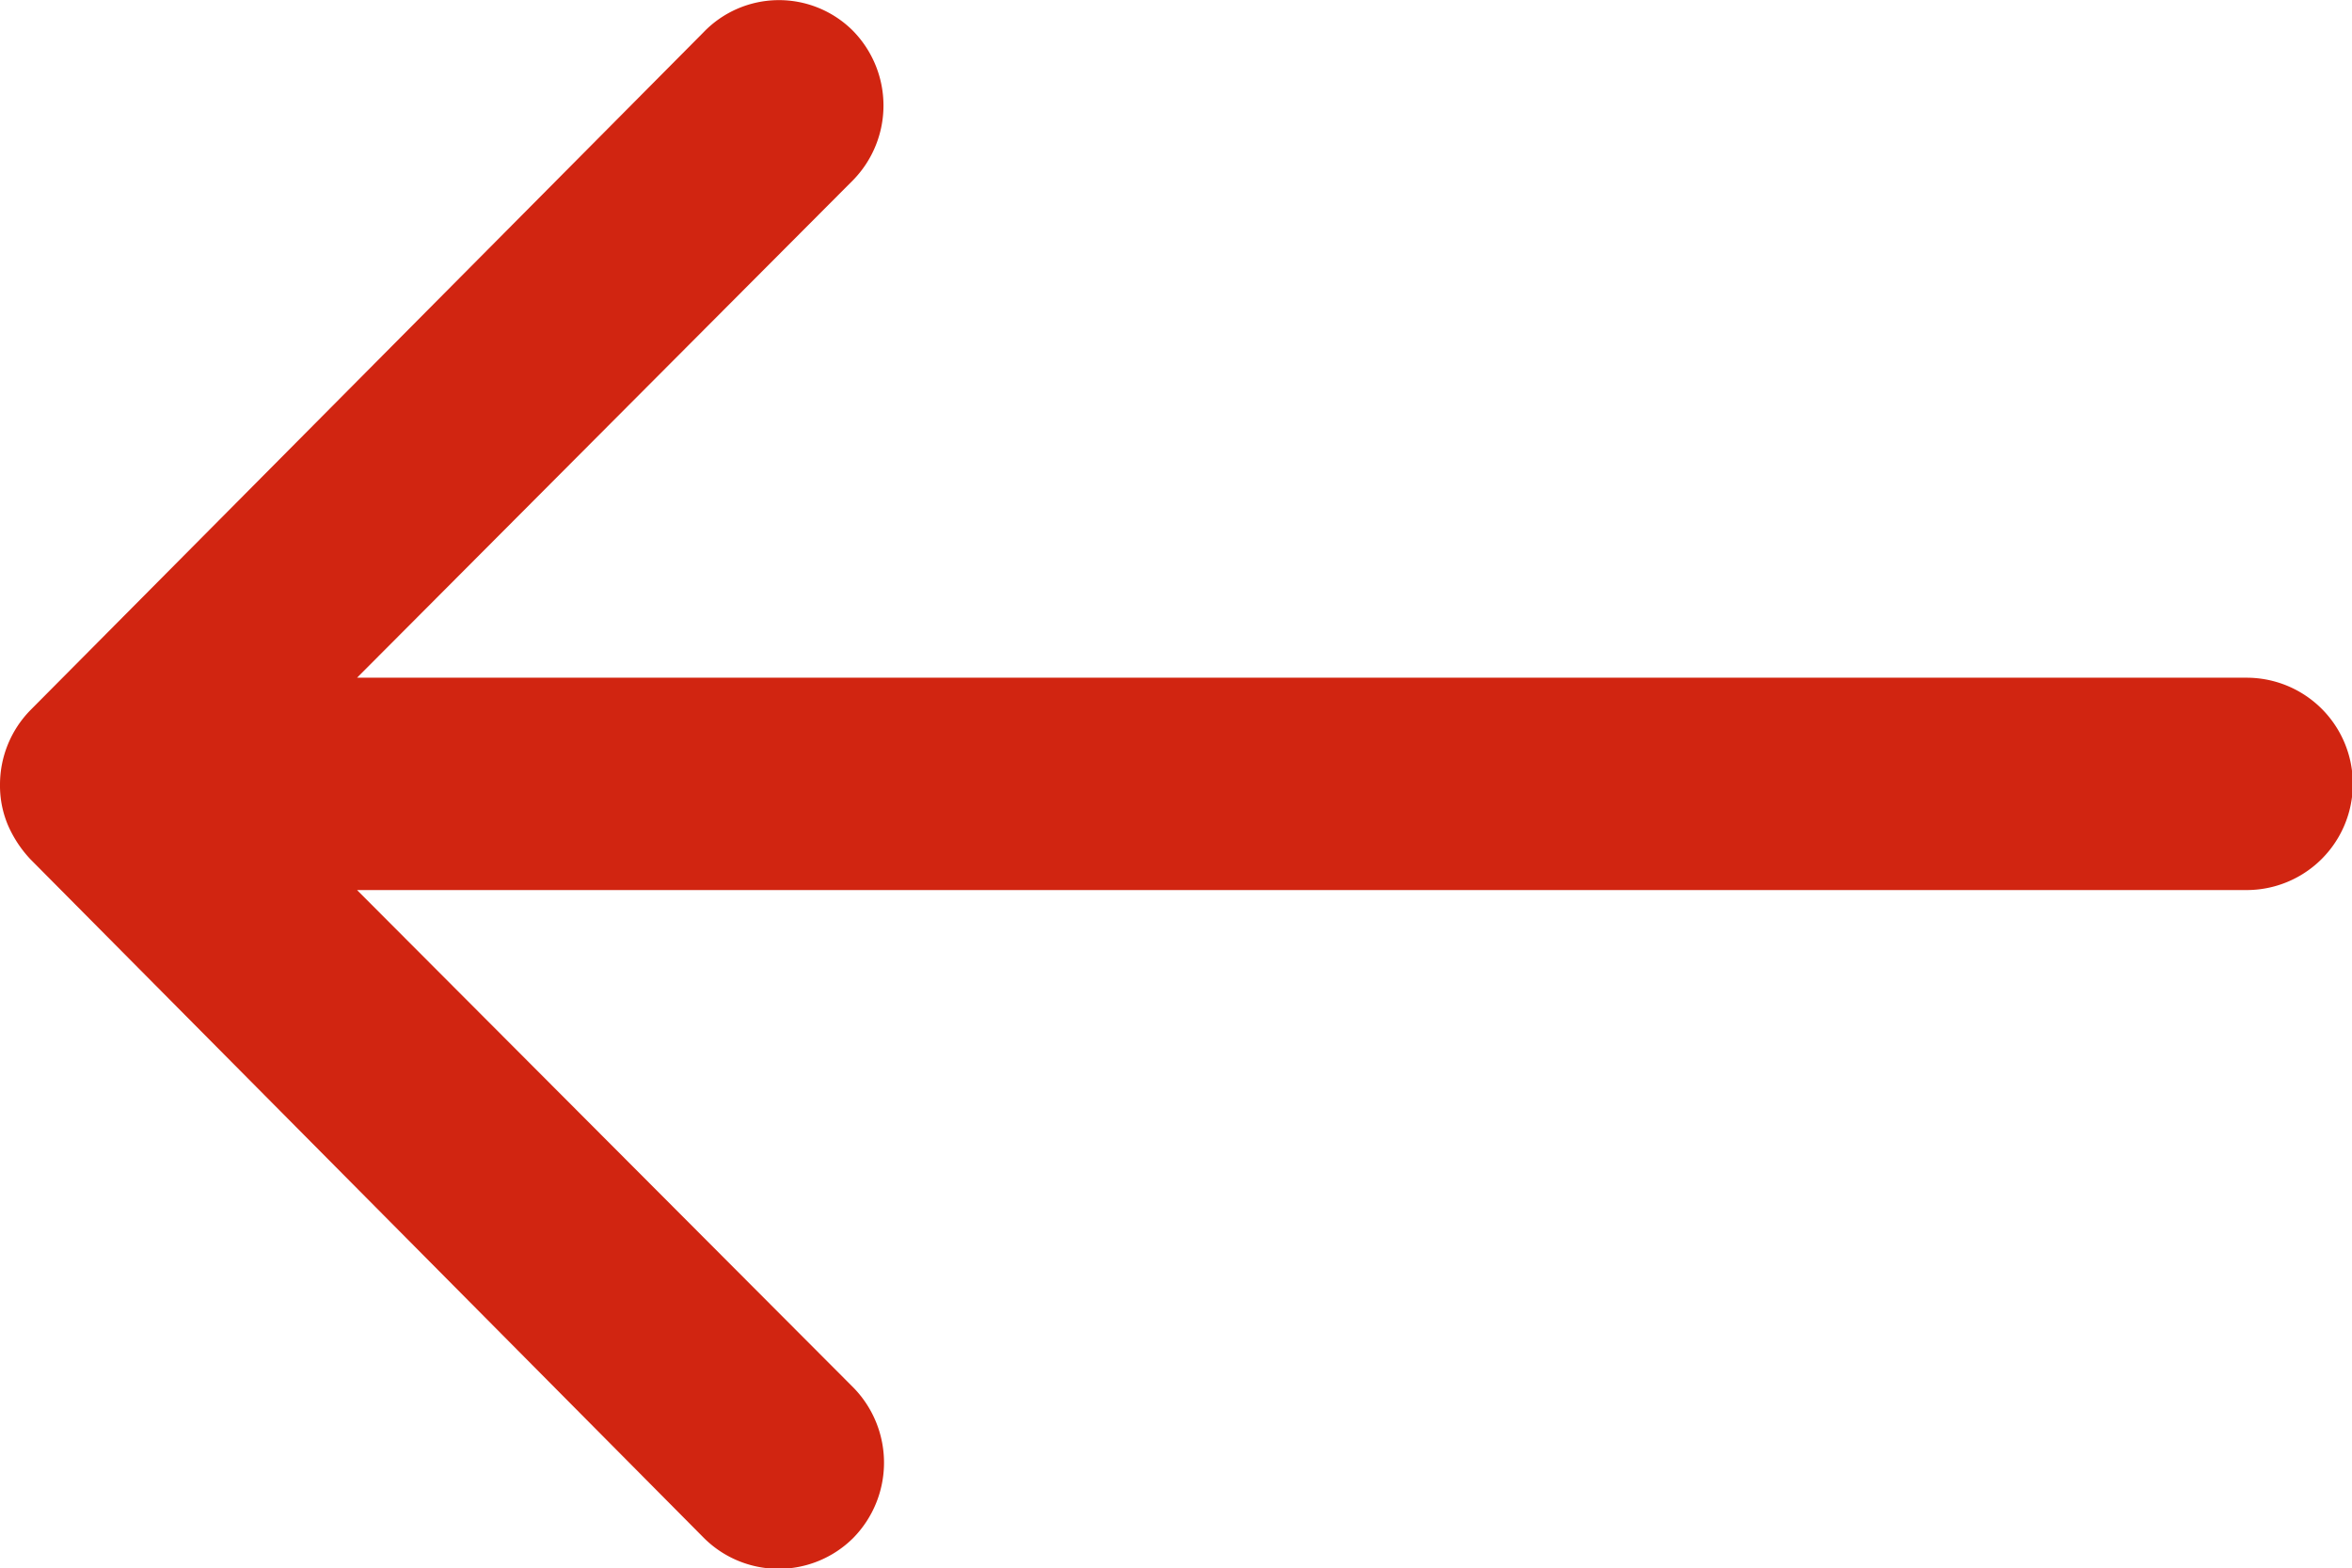 <svg xmlns="http://www.w3.org/2000/svg" width="20.243" height="13.501" viewBox="0 0 20.243 13.501">
  <path id="Icon_ionic-ios-arrow-round-back" data-name="Icon ionic-ios-arrow-round-back" d="M15.216,11.51a.919.919,0,0,1,.007,1.294l-4.268,4.282H27.218a.914.914,0,0,1,0,1.828H10.955L15.23,23.2a.925.925,0,0,1-.007,1.294.91.91,0,0,1-1.287-.007L8.142,18.647h0a1.026,1.026,0,0,1-.19-.288.872.872,0,0,1-.07-.352.916.916,0,0,1,.26-.64l5.794-5.836A.9.9,0,0,1,15.216,11.51Z" transform="translate(-7.882 -11.252)" fill="#d12511"/>
</svg>
